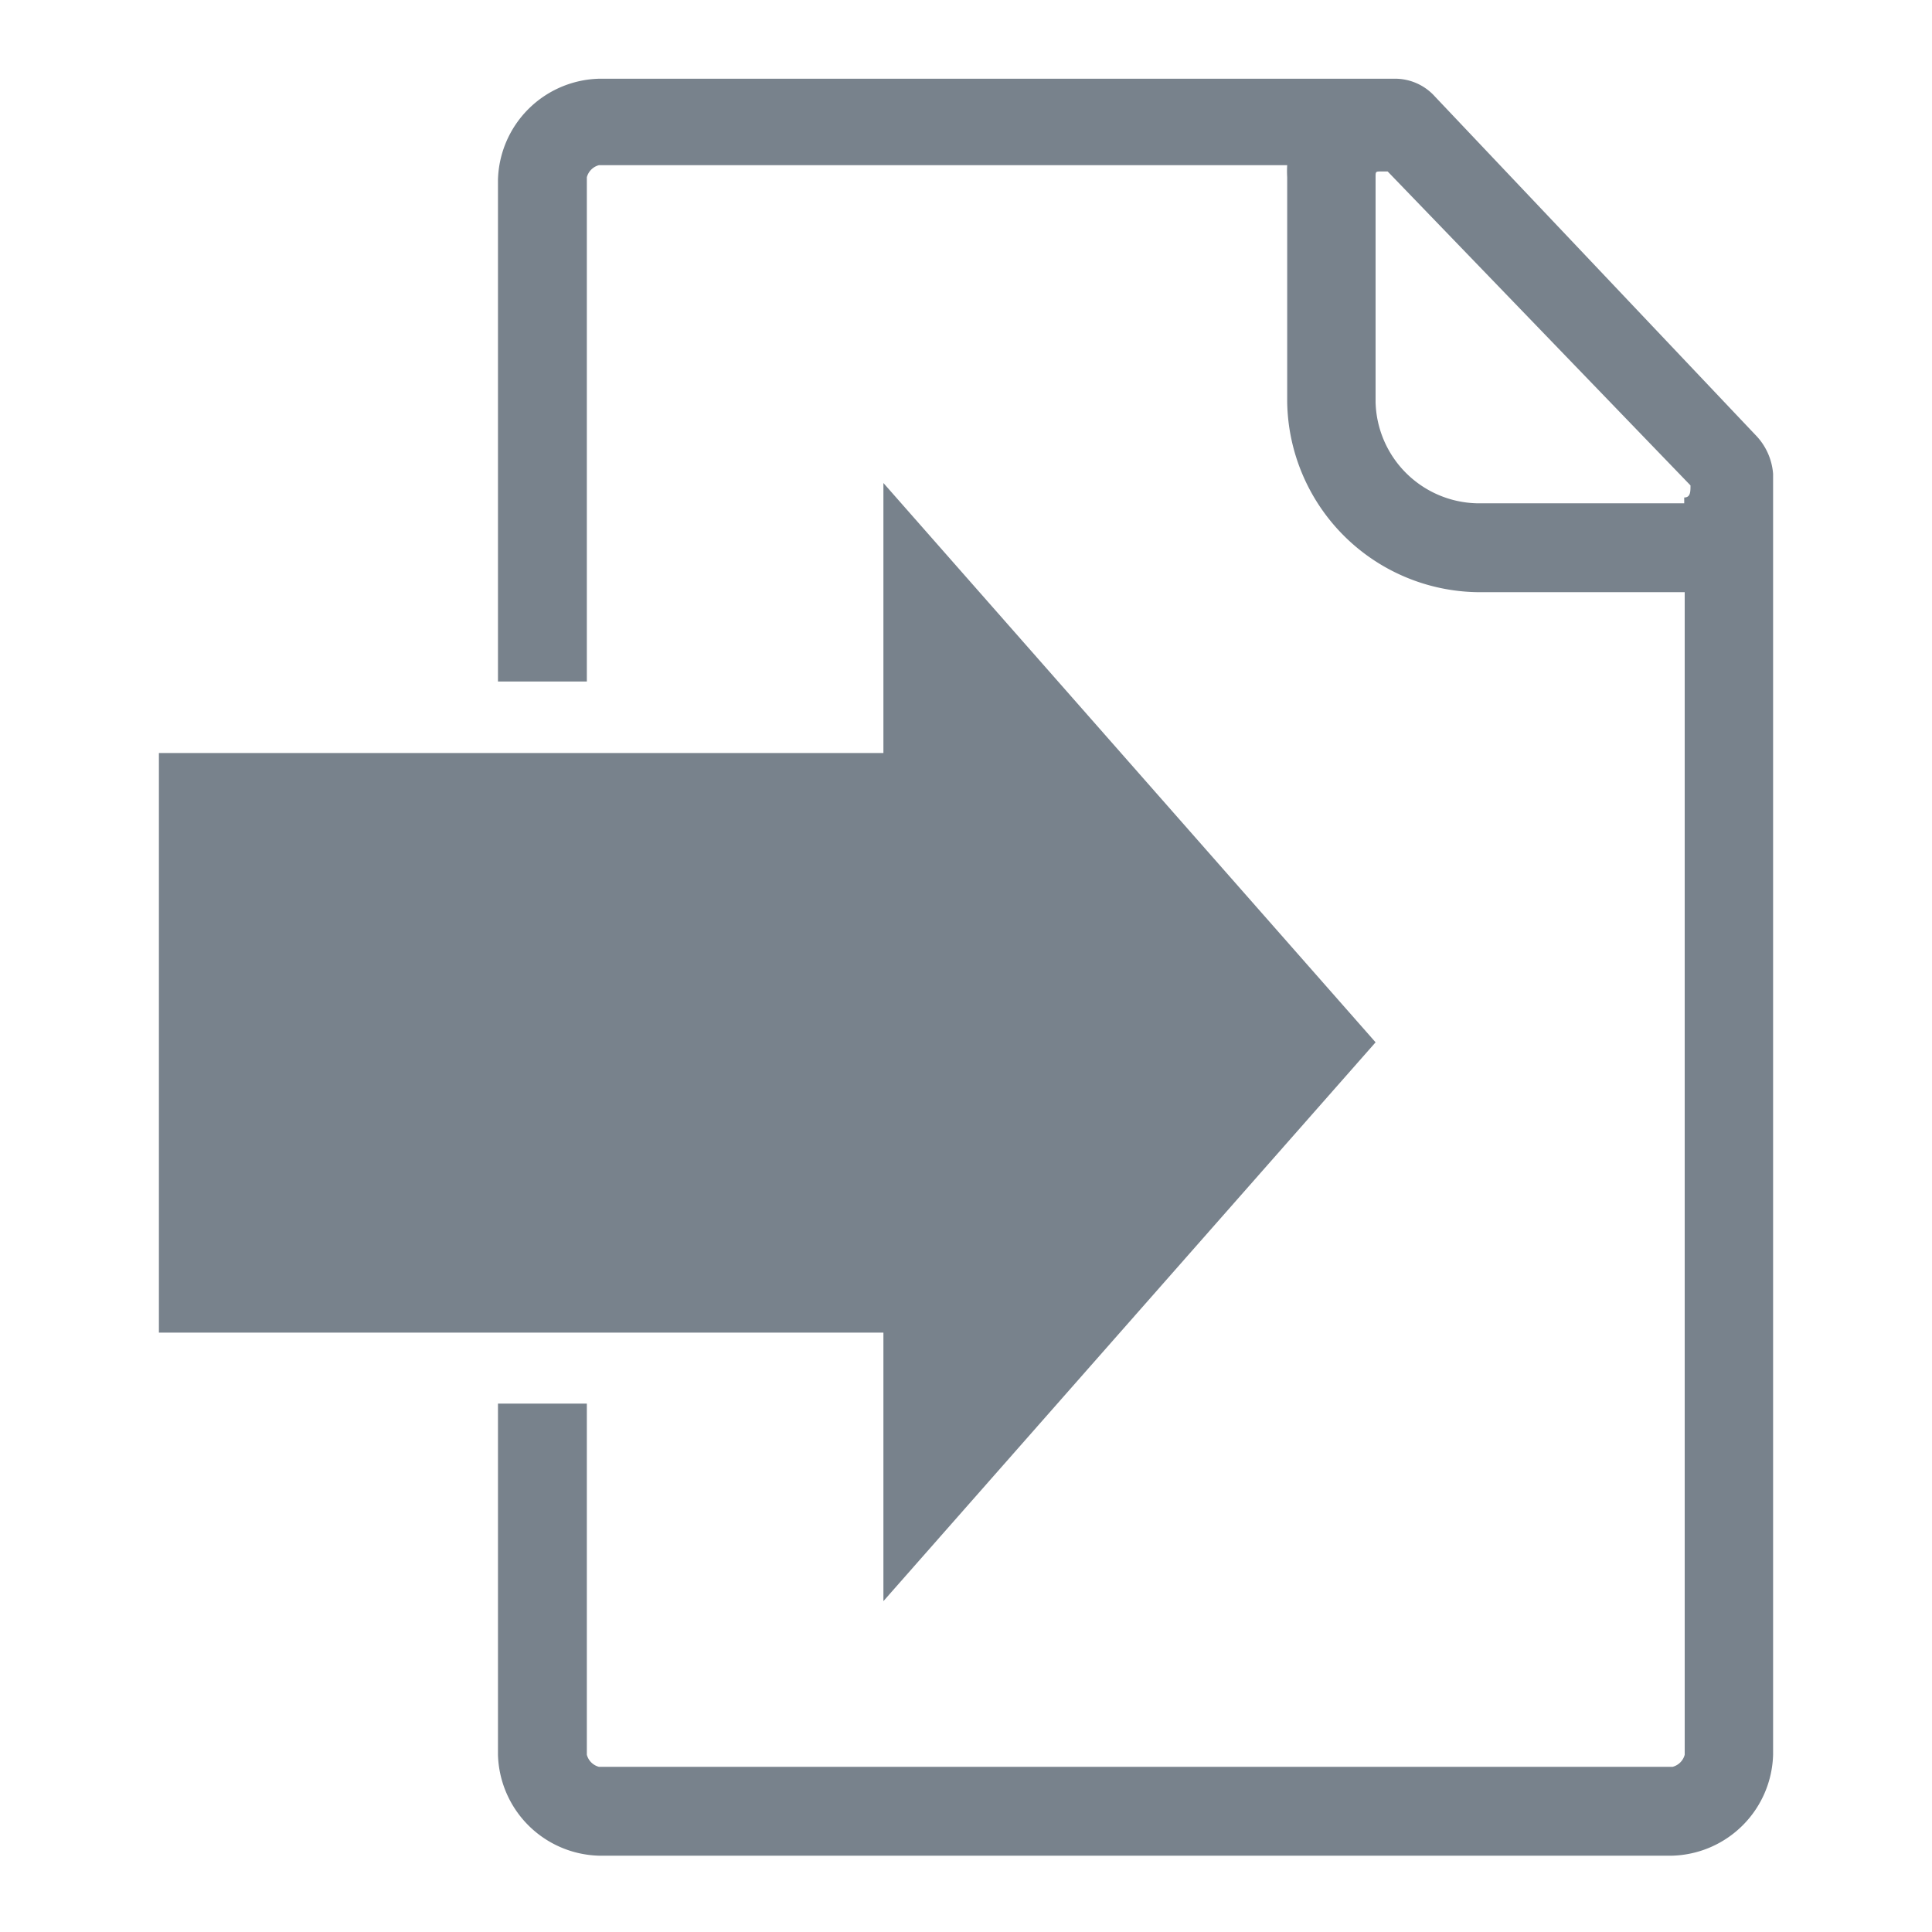 <svg id="Слой_1" data-name="Слой 1" xmlns="http://www.w3.org/2000/svg" viewBox="0 0 40 40"><defs><style>.cls-1{fill:#78828c;}</style></defs><path class="cls-1" d="M36.34,9,29.71,2a1.11,1.11,0,0,0-.86-.37H12.4a2.15,2.15,0,0,0-2.09,2.09V14.11h1.84V3.67a.35.35,0,0,1,.25-.25H26.65a2.09,2.09,0,0,0,0,.25V8.33a4,4,0,0,0,3.93,3.93h4.3V36.33a.35.35,0,0,1-.25.25H12.4a.35.35,0,0,1-.25-.25V29.06H10.31v7.27a2.15,2.15,0,0,0,2.09,2.09H34.62a2.15,2.15,0,0,0,2.09-2.09V9.81A1.29,1.29,0,0,0,36.34,9ZM34.87,10.3v.12h-4.3a2.15,2.15,0,0,1-2.09-2.09V3.67c0-.12,0-.12.12-.12h.13L35,10.05C35,10.18,35,10.3,34.87,10.3ZM18.29,33.15V27.59h-15v-12h15V10L28.48,21.58Z"/></svg>
